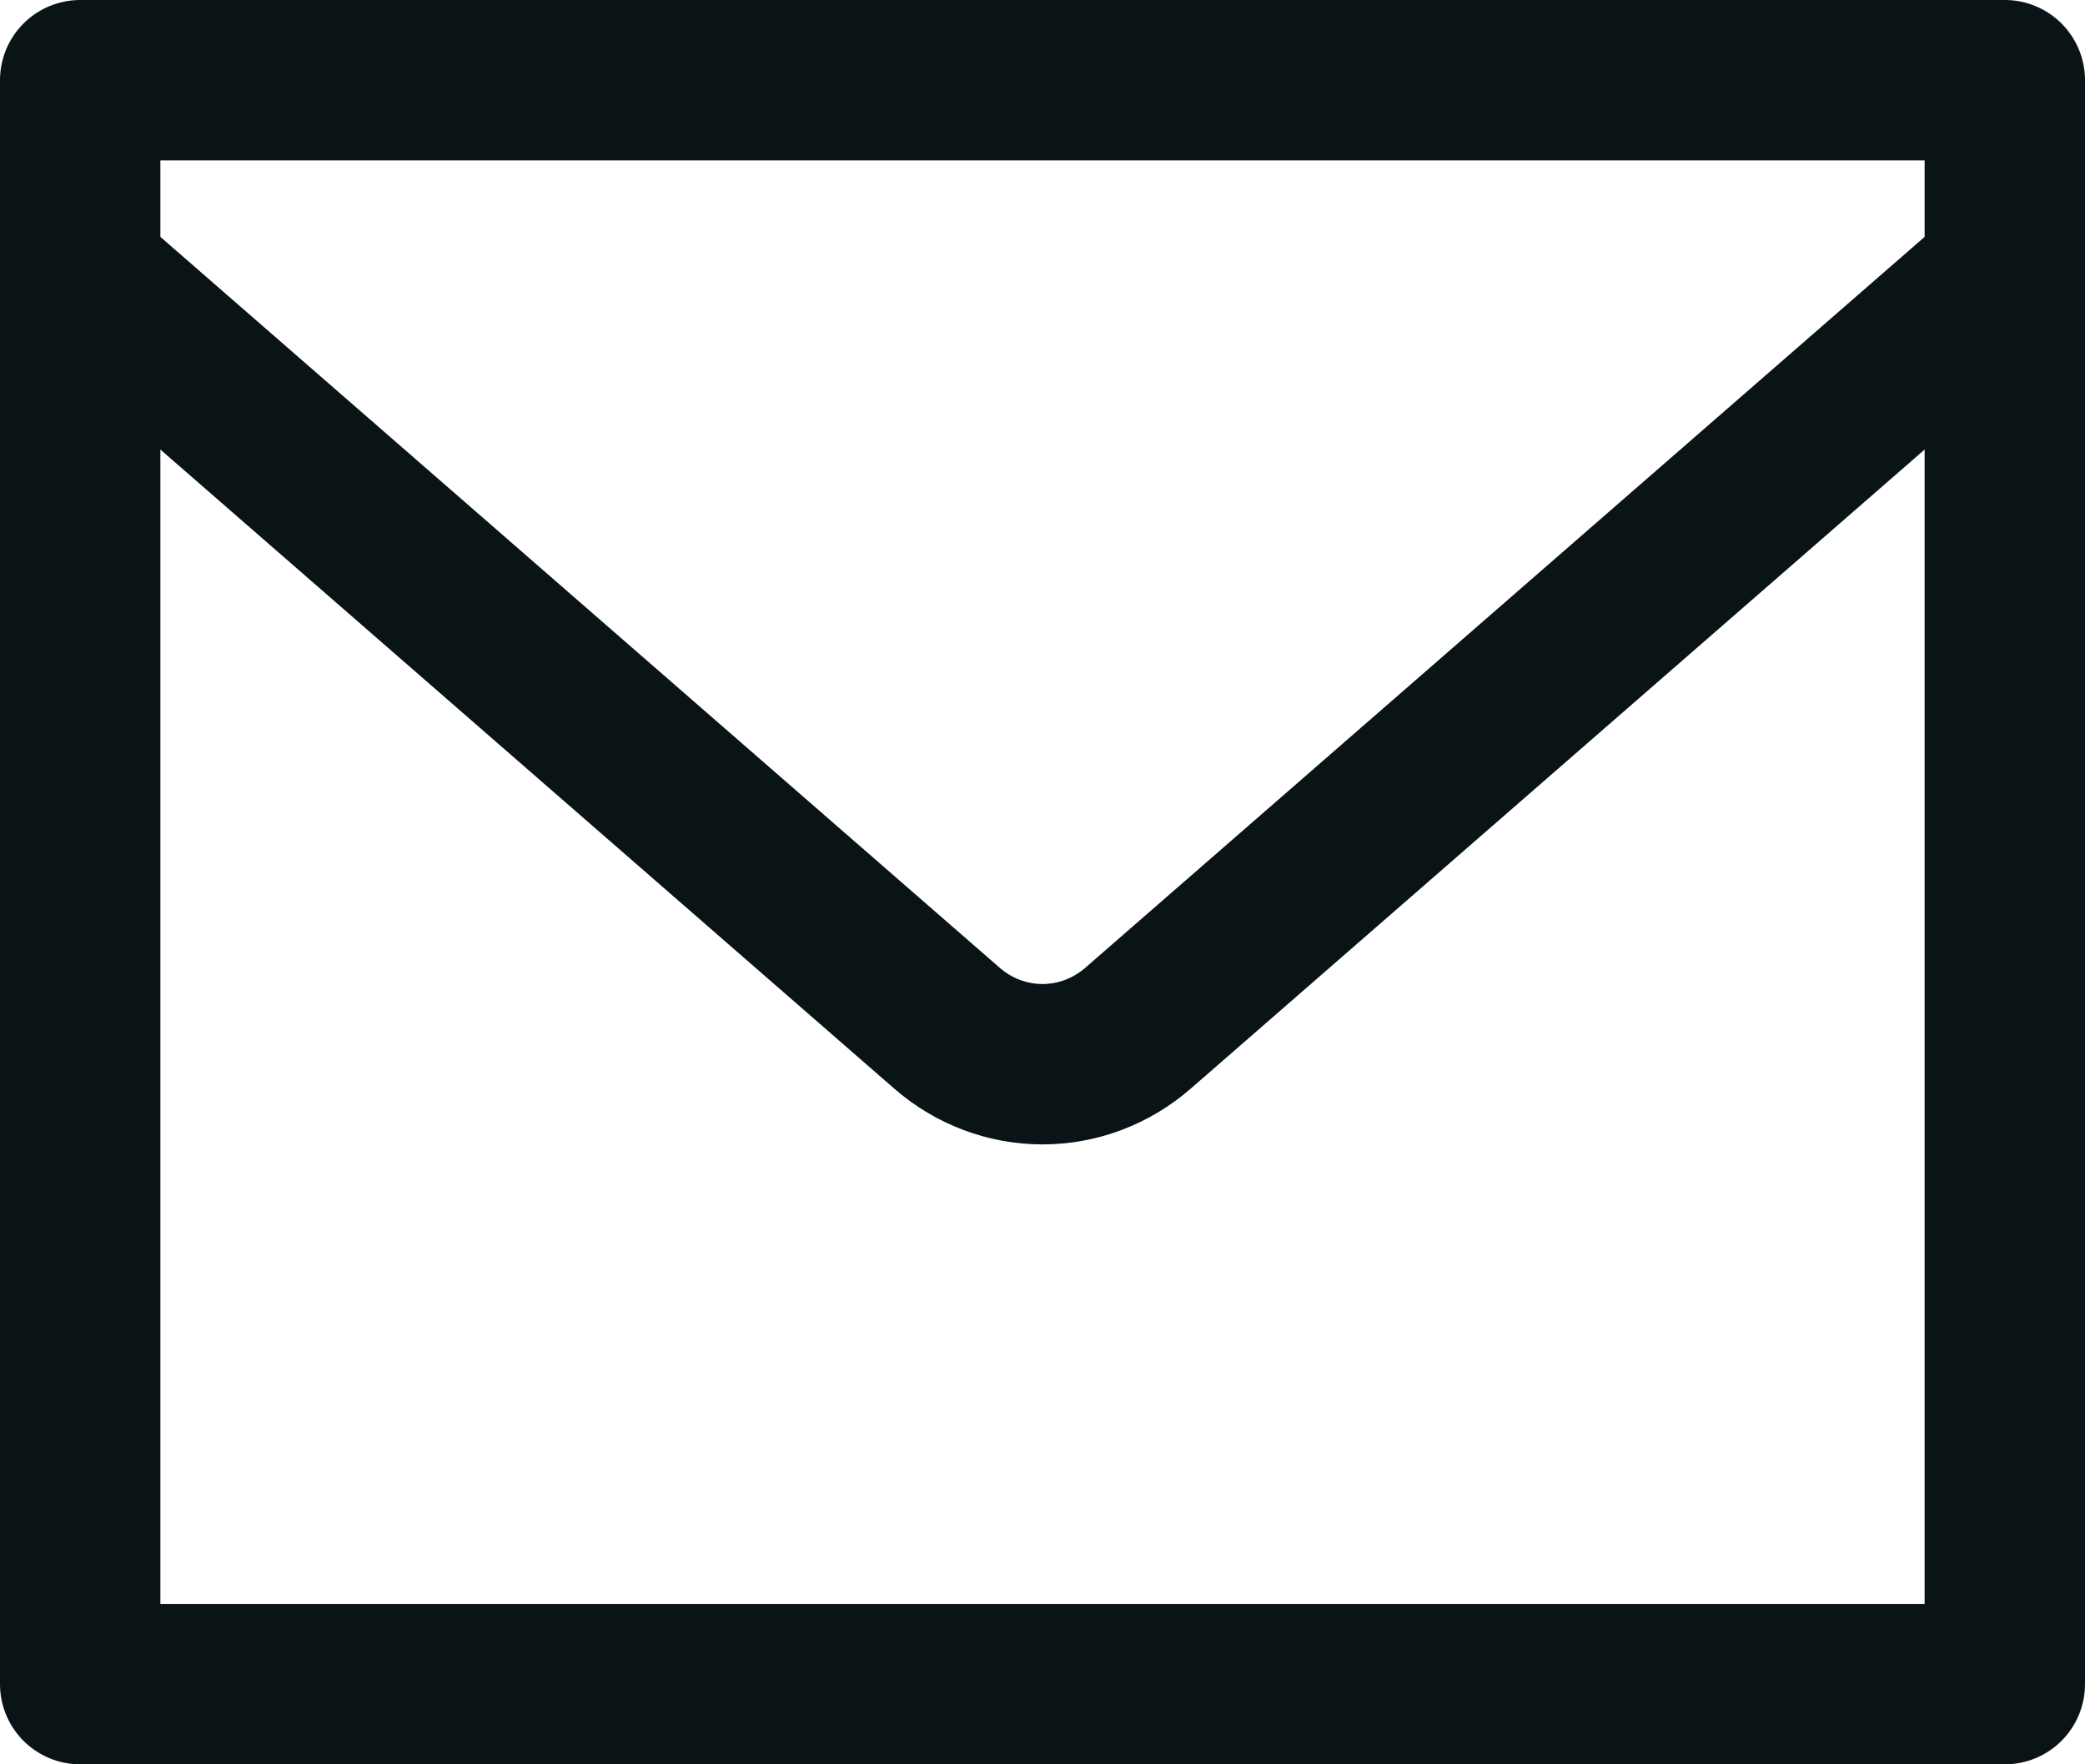 <svg width="26" height="22" viewBox="0 0 26 22" fill="none" xmlns="http://www.w3.org/2000/svg">
<path d="M1 1H25V21H1V1Z" stroke="#0A1316" stroke-width="2" stroke-linecap="round" stroke-linejoin="round"/>
<path d="M1 3.409L11.809 12.821C12.142 13.111 12.564 13.27 13 13.27C13.436 13.27 13.858 13.111 14.191 12.821L25 3.409" stroke="#0A1316" stroke-width="2" stroke-linecap="round" stroke-linejoin="round"/>
</svg>
